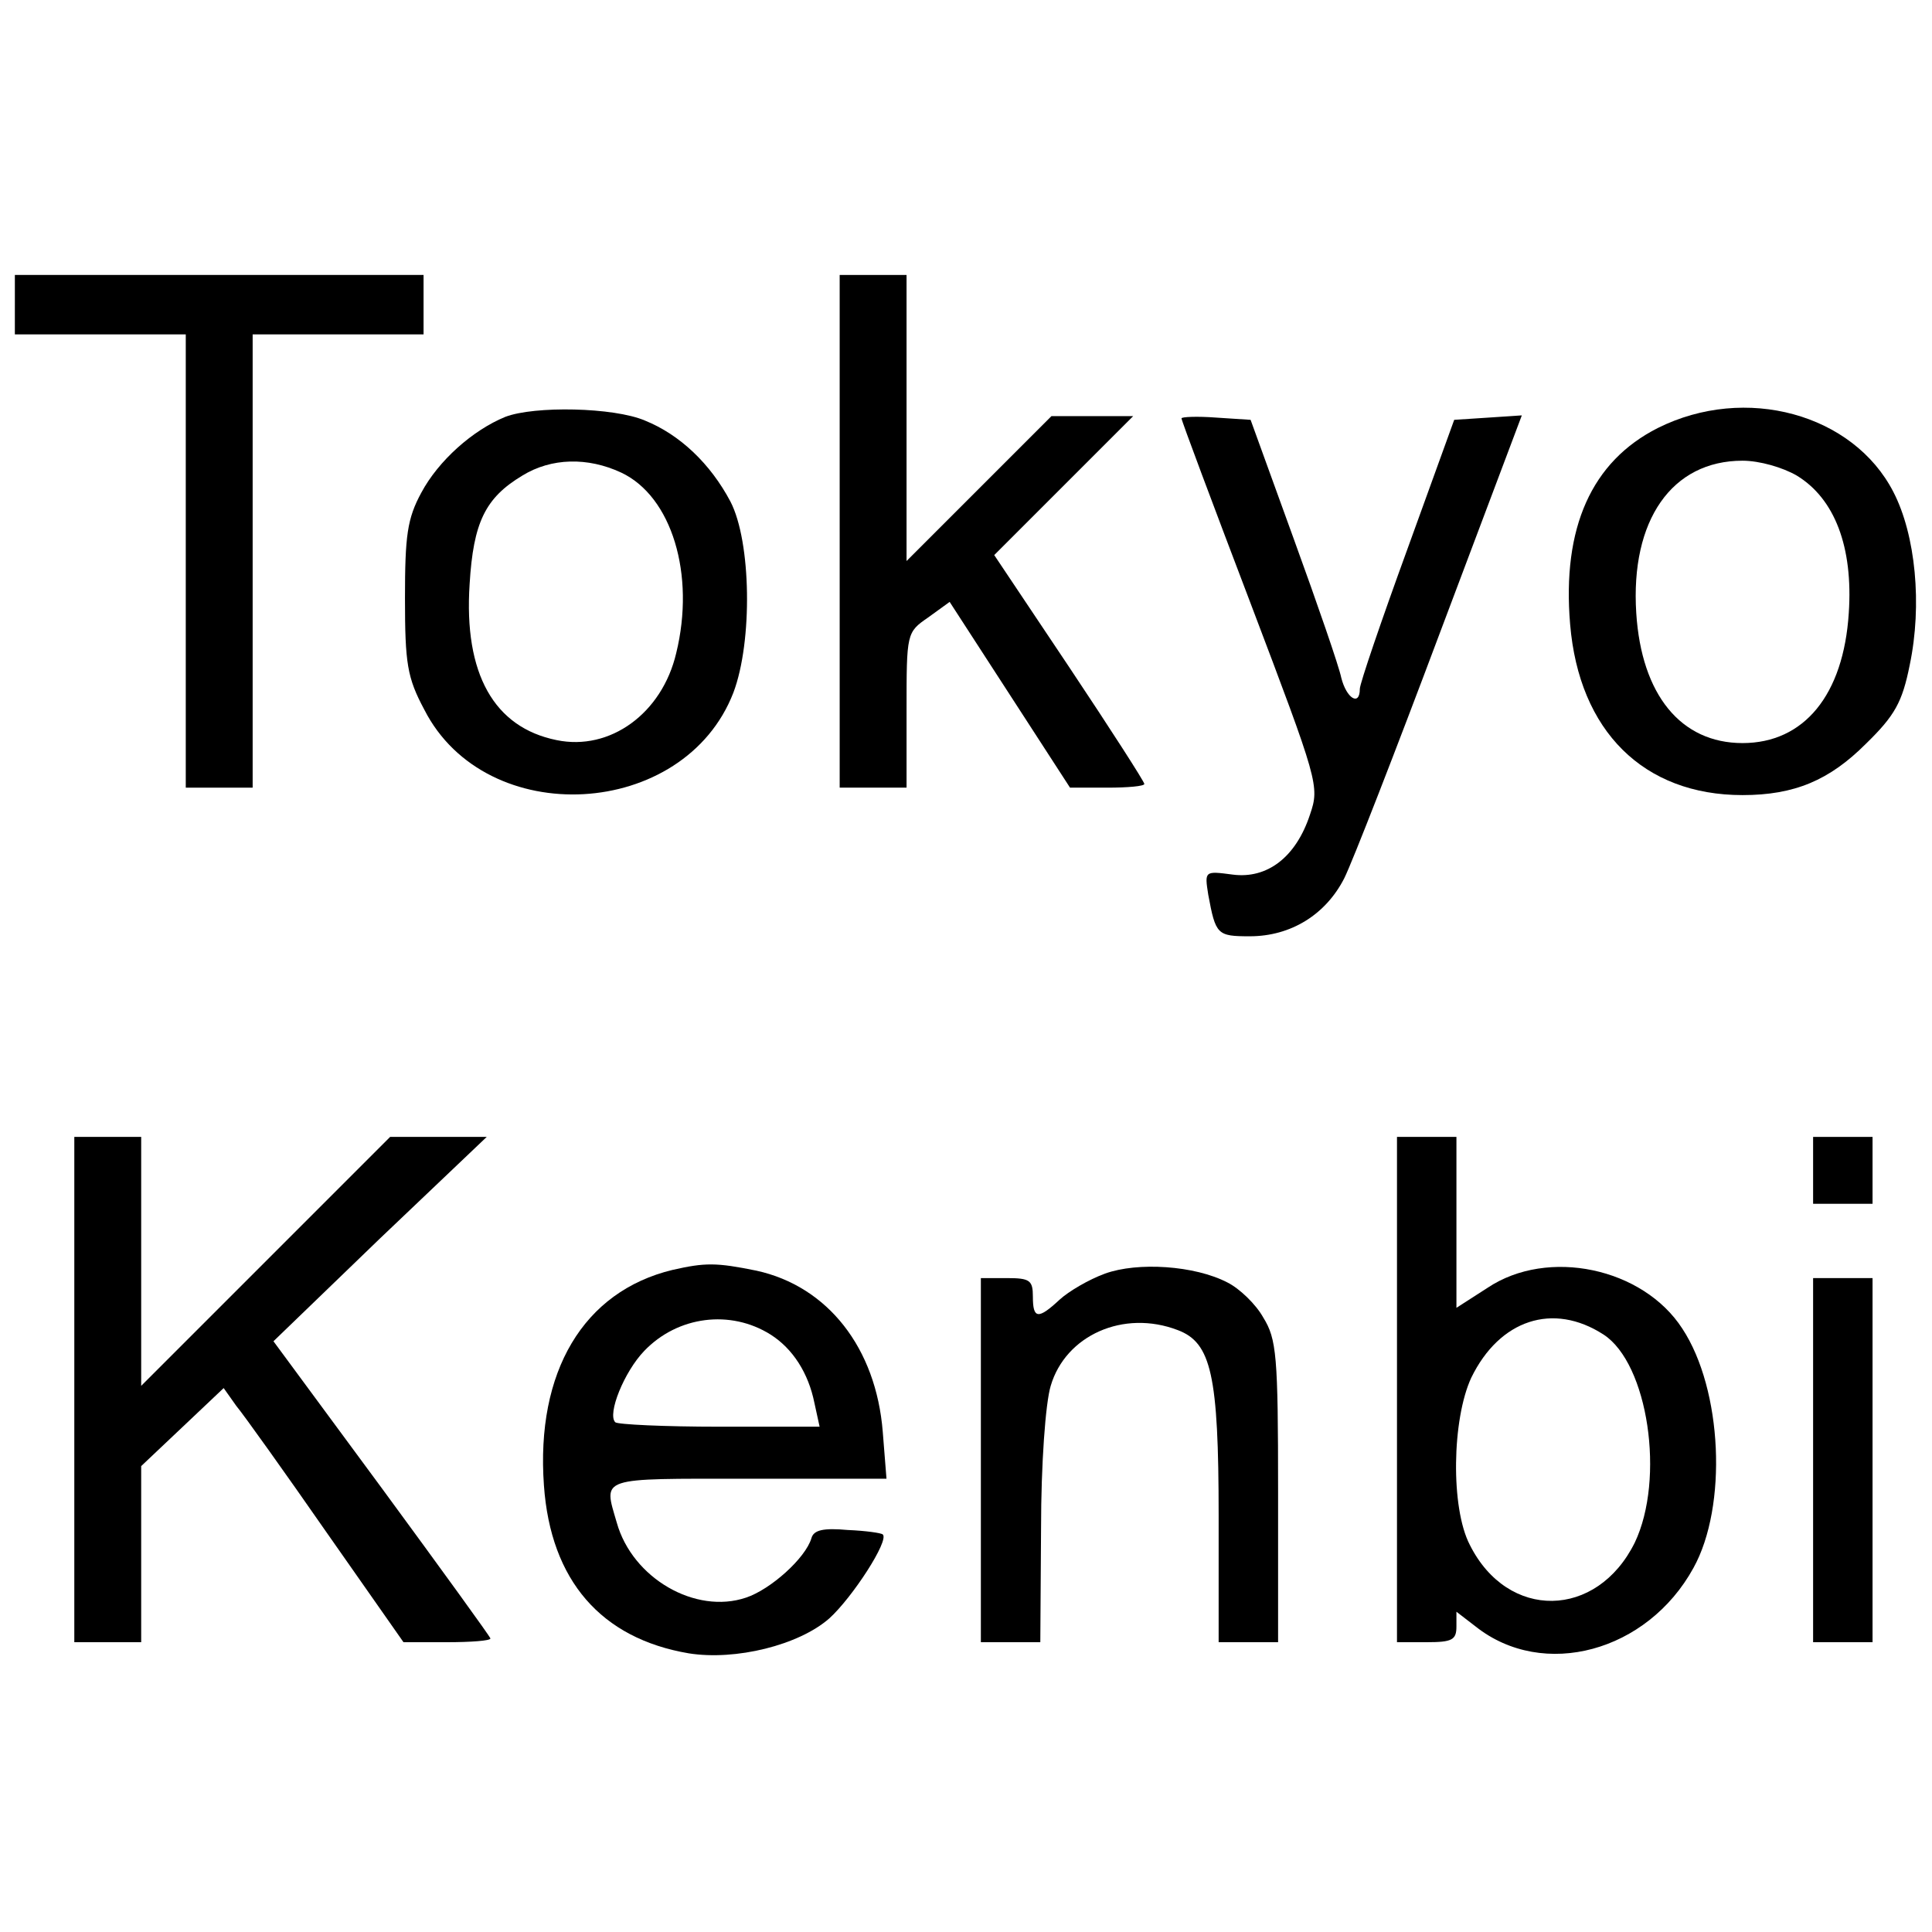 <?xml version="1.0" standalone="no"?>
<!DOCTYPE svg PUBLIC "-//W3C//DTD SVG 20010904//EN"
 "http://www.w3.org/TR/2001/REC-SVG-20010904/DTD/svg10.dtd">
<svg version="1.0" xmlns="http://www.w3.org/2000/svg"
 width="260pt" height="260pt" viewBox="0 0 260 260"
 preserveAspectRatio="xMidYMid meet">
<g transform="translate(0,260) scale(0.1,-0.1)"
fill="#000000" stroke="none">
<path d="M20 2190 l0 -40 115 0 115 0 0 -305 0 -305 45 0 45 0 0 305 0 305
115 0 115 0 0 40 0 40 -275 0 -275 0 0 -40z"/>
<path d="M1130 1885 l0 -345 45 0 45 0 0 104 c0 104 0 105 29 125 l29 21 81
-125 81 -125 50 0 c28 0 50 2 50 5 0 3 -45 73 -101 157 l-101 151 93 93 94 94
-55 0 -55 0 -97 -97 -98 -98 0 193 0 192 -45 0 -45 0 0 -345z"/>
<path d="M680 2039 c-44 -18 -90 -59 -113 -102 -19 -35 -22 -58 -22 -142 0
-88 3 -107 26 -150 83 -163 350 -148 416 23 26 69 24 203 -4 257 -27 51 -68
90 -115 109 -42 18 -149 20 -188 5z m156 -75 c68 -32 100 -137 74 -243 -19
-81 -89 -132 -161 -117 -84 17 -125 89 -117 210 5 83 21 116 71 146 39 24 88
25 133 4z"/>
<path d="M2231 2024 c-89 -45 -129 -134 -118 -264 12 -144 99 -230 232 -230
70 0 117 20 166 69 39 38 49 56 59 106 17 81 8 175 -22 233 -54 105 -199 145
-317 86z m187 -64 c51 -31 76 -96 70 -185 -7 -110 -60 -175 -143 -175 -83 0
-136 65 -143 175 -8 125 48 205 143 205 23 0 54 -9 73 -20z"/>
<path d="M1590 2037 c0 -3 42 -115 93 -249 91 -240 93 -246 80 -284 -19 -58
-58 -87 -104 -81 -38 5 -38 5 -33 -27 10 -54 12 -56 56 -56 55 0 102 29 127
78 11 22 69 171 129 331 l110 292 -45 -3 -46 -3 -63 -174 c-35 -96 -64 -181
-64 -188 0 -24 -18 -13 -25 15 -3 15 -32 99 -64 187 l-58 160 -46 3 c-26 2
-47 1 -47 -1z"/>
<path d="M100 730 l0 -340 45 0 45 0 0 119 0 118 55 52 56 53 17 -24 c10 -12
65 -89 122 -171 l103 -147 58 0 c33 0 59 2 59 5 0 2 -66 93 -146 202 l-146
198 143 138 144 137 -65 0 -65 0 -167 -167 -168 -168 0 168 0 167 -45 0 -45 0
0 -340z"/>
<path d="M1880 730 l0 -340 40 0 c34 0 40 3 40 21 l0 20 26 -20 c91 -72 231
-34 293 79 46 83 39 240 -15 322 -53 82 -181 109 -262 55 l-42 -27 0 115 0
115 -40 0 -40 0 0 -340z m278 74 c60 -39 83 -194 42 -280 -51 -103 -171 -105
-222 -3 -26 50 -24 169 2 225 38 78 110 102 178 58z"/>
<path d="M2440 1025 l0 -45 40 0 40 0 0 45 0 45 -40 0 -40 0 0 -45z"/>
<path d="M905 891 c-120 -29 -184 -137 -173 -290 9 -128 77 -206 195 -226 63
-10 148 11 189 47 31 28 81 105 72 113 -2 2 -23 5 -47 6 -33 3 -46 0 -49 -11
-8 -27 -55 -69 -88 -80 -68 -23 -153 26 -174 101 -18 62 -26 59 176 59 l187 0
-5 63 c-9 113 -74 196 -170 217 -54 11 -69 11 -113 1z m132 -87 c30 -19 51
-52 59 -92 l7 -32 -135 0 c-74 0 -137 3 -140 6 -11 11 12 68 39 96 45 47 116
56 170 22z"/>
<path d="M1487 886 c-22 -8 -49 -24 -61 -35 -29 -27 -36 -26 -36 4 0 22 -4 25
-35 25 l-35 0 0 -245 0 -245 40 0 40 0 1 153 c0 87 6 169 13 192 20 68 98 103
171 75 45 -17 55 -60 55 -250 l0 -170 40 0 40 0 0 203 c0 183 -2 205 -20 234
-10 18 -32 39 -48 47 -44 23 -121 28 -165 12z"/>
<path d="M2440 635 l0 -245 40 0 40 0 0 245 0 245 -40 0 -40 0 0 -245z"/>
</g>
</svg>
